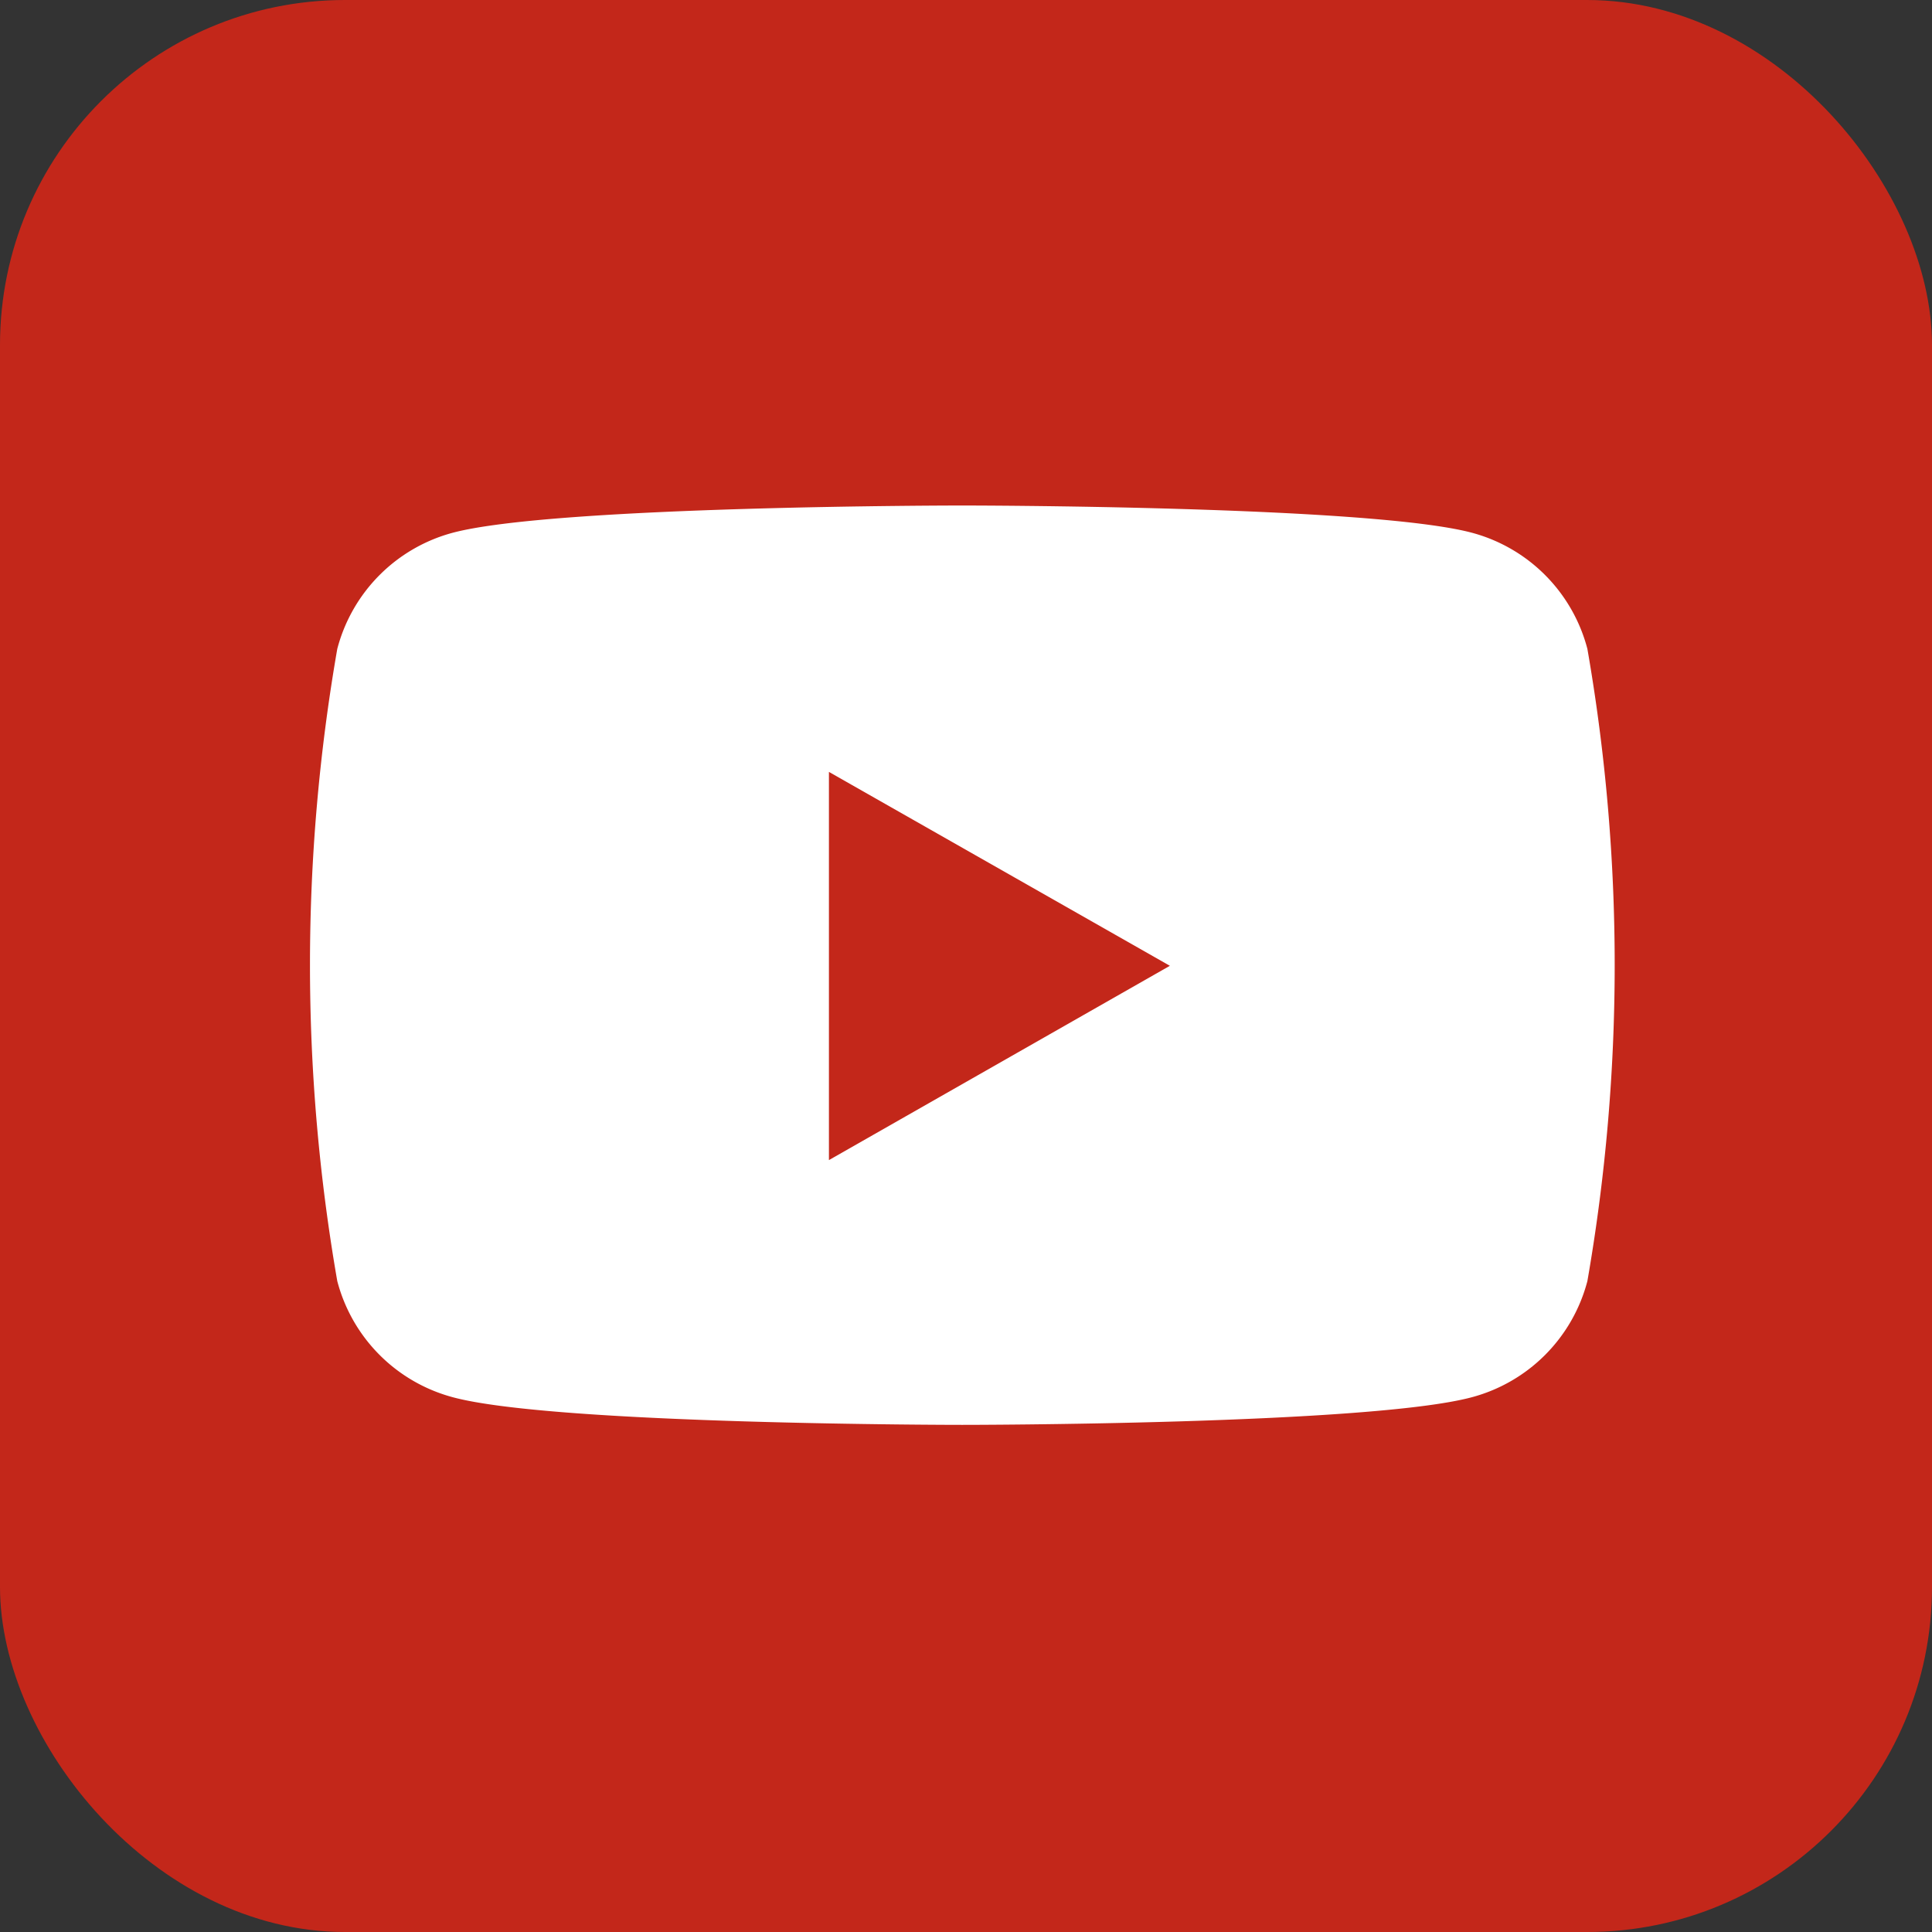 <svg xmlns="http://www.w3.org/2000/svg" id="Capa_1" data-name="Capa 1" viewBox="0 0 47.43 47.43"><rect x="0" y="0" width="47.43" height="47.43" fill="#333333" stroke="none"/><defs><style>.cls-1{fill:#c3271a;}.cls-2{fill:#fff;}</style></defs><rect class="cls-1" width="47.43" height="47.43" rx="8.47"></rect><path class="cls-2" d="M293.82,178a4,4,0,0,0-2.83-2.85c-2.5-.67-12.52-.67-12.52-.67s-10,0-12.51.67a4,4,0,0,0-2.83,2.85,45.27,45.27,0,0,0,0,15.52,4,4,0,0,0,2.83,2.85c2.5.68,12.51.68,12.51.68s10,0,12.52-.68a4,4,0,0,0,2.83-2.85,45.27,45.27,0,0,0,0-15.52Z" transform="translate(-254.85 -162.07)"></path><polygon class="cls-1" points="20.35 28.48 20.35 18.95 28.72 23.71 20.35 28.48"></polygon></svg>
